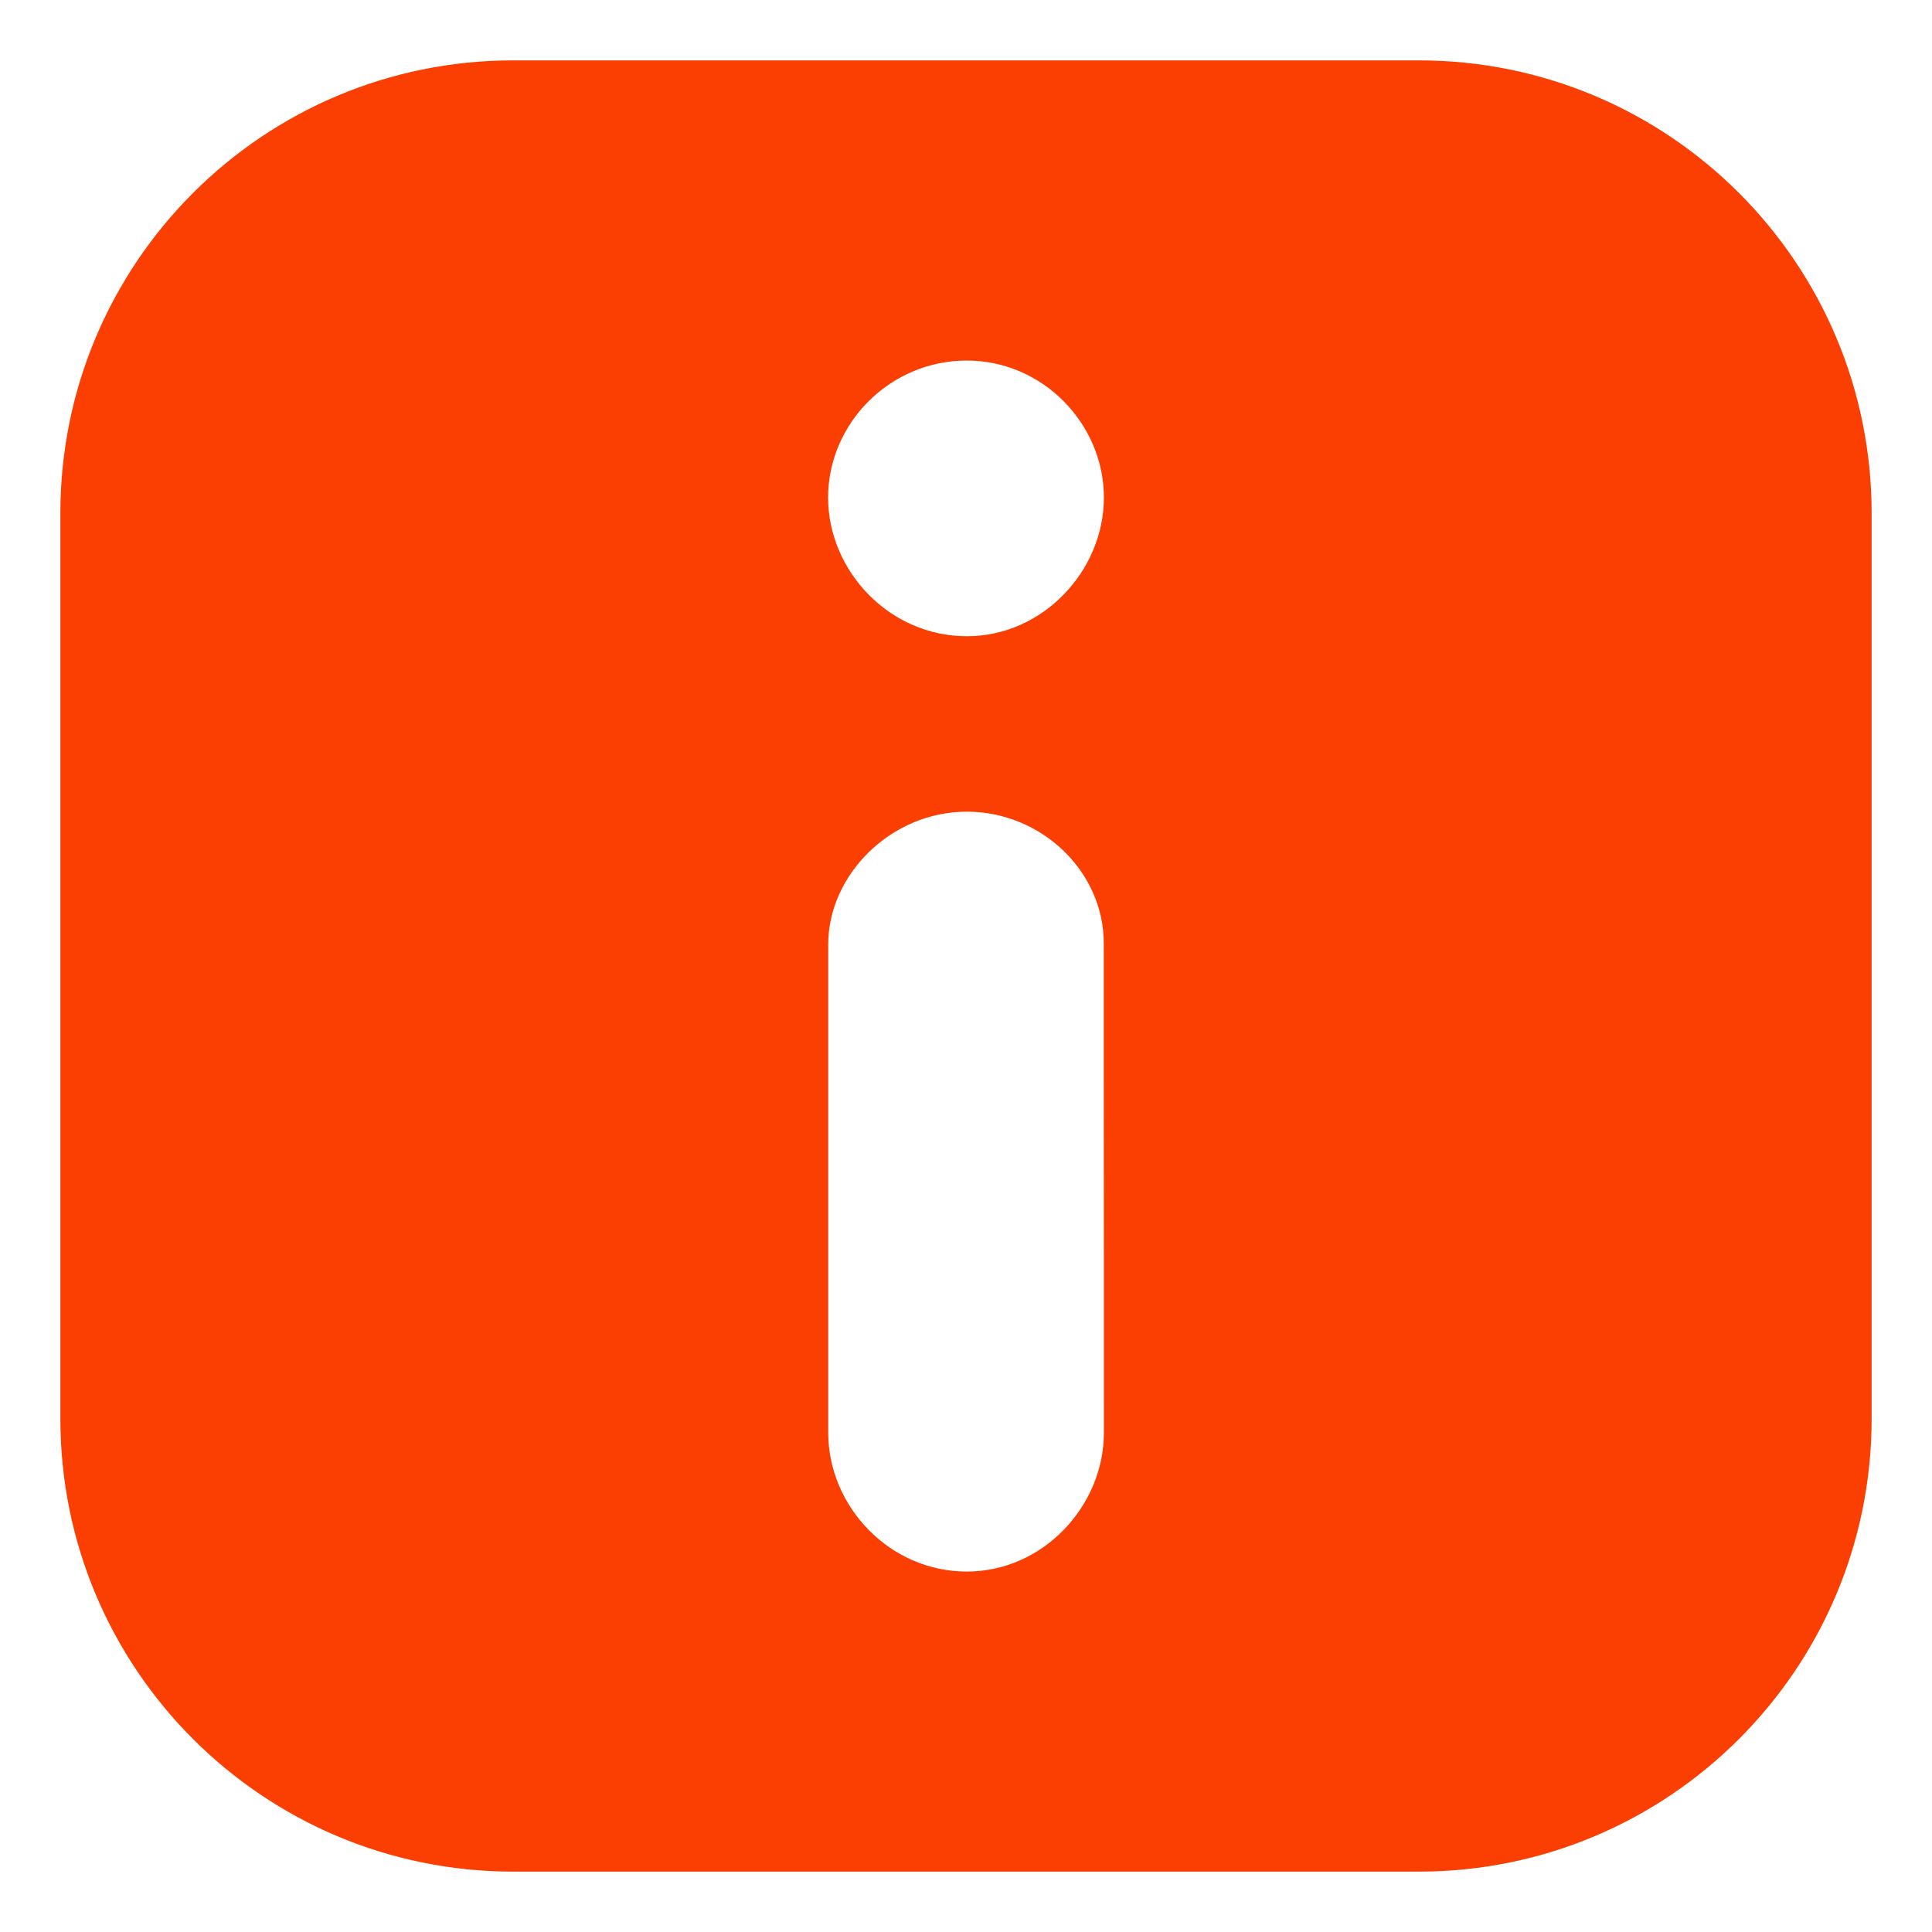<svg width="16" height="16" viewBox="0 0 16 16" fill="#fb3f02" xmlns="http://www.w3.org/2000/svg">
<path fill-rule="evenodd" clip-rule="evenodd" d="M4.25 0.5C2.179 0.5 0.5 2.179 0.5 4.25V11.75C0.5 13.821 2.179 15.5 4.25 15.5H11.75C13.821 15.5 15.5 13.821 15.5 11.75V4.25C15.5 2.179 13.821 0.5 11.75 0.5H4.25ZM8.007 2.986C7.363 2.986 6.858 3.513 6.858 4.12C6.858 4.726 7.363 5.269 8.007 5.269C8.638 5.269 9.142 4.726 9.142 4.12C9.142 3.513 8.638 2.986 8.007 2.986ZM8.007 6.722C7.375 6.722 6.859 7.248 6.859 7.82L6.859 9.242C6.859 10.074 6.859 11.047 6.859 11.865C6.859 12.472 7.363 13.015 8.007 13.015C8.638 13.015 9.142 12.472 9.142 11.865C9.142 11.029 9.142 9.842 9.141 8.954L9.141 7.813C9.141 7.215 8.623 6.722 8.007 6.722Z"></path>
</svg>